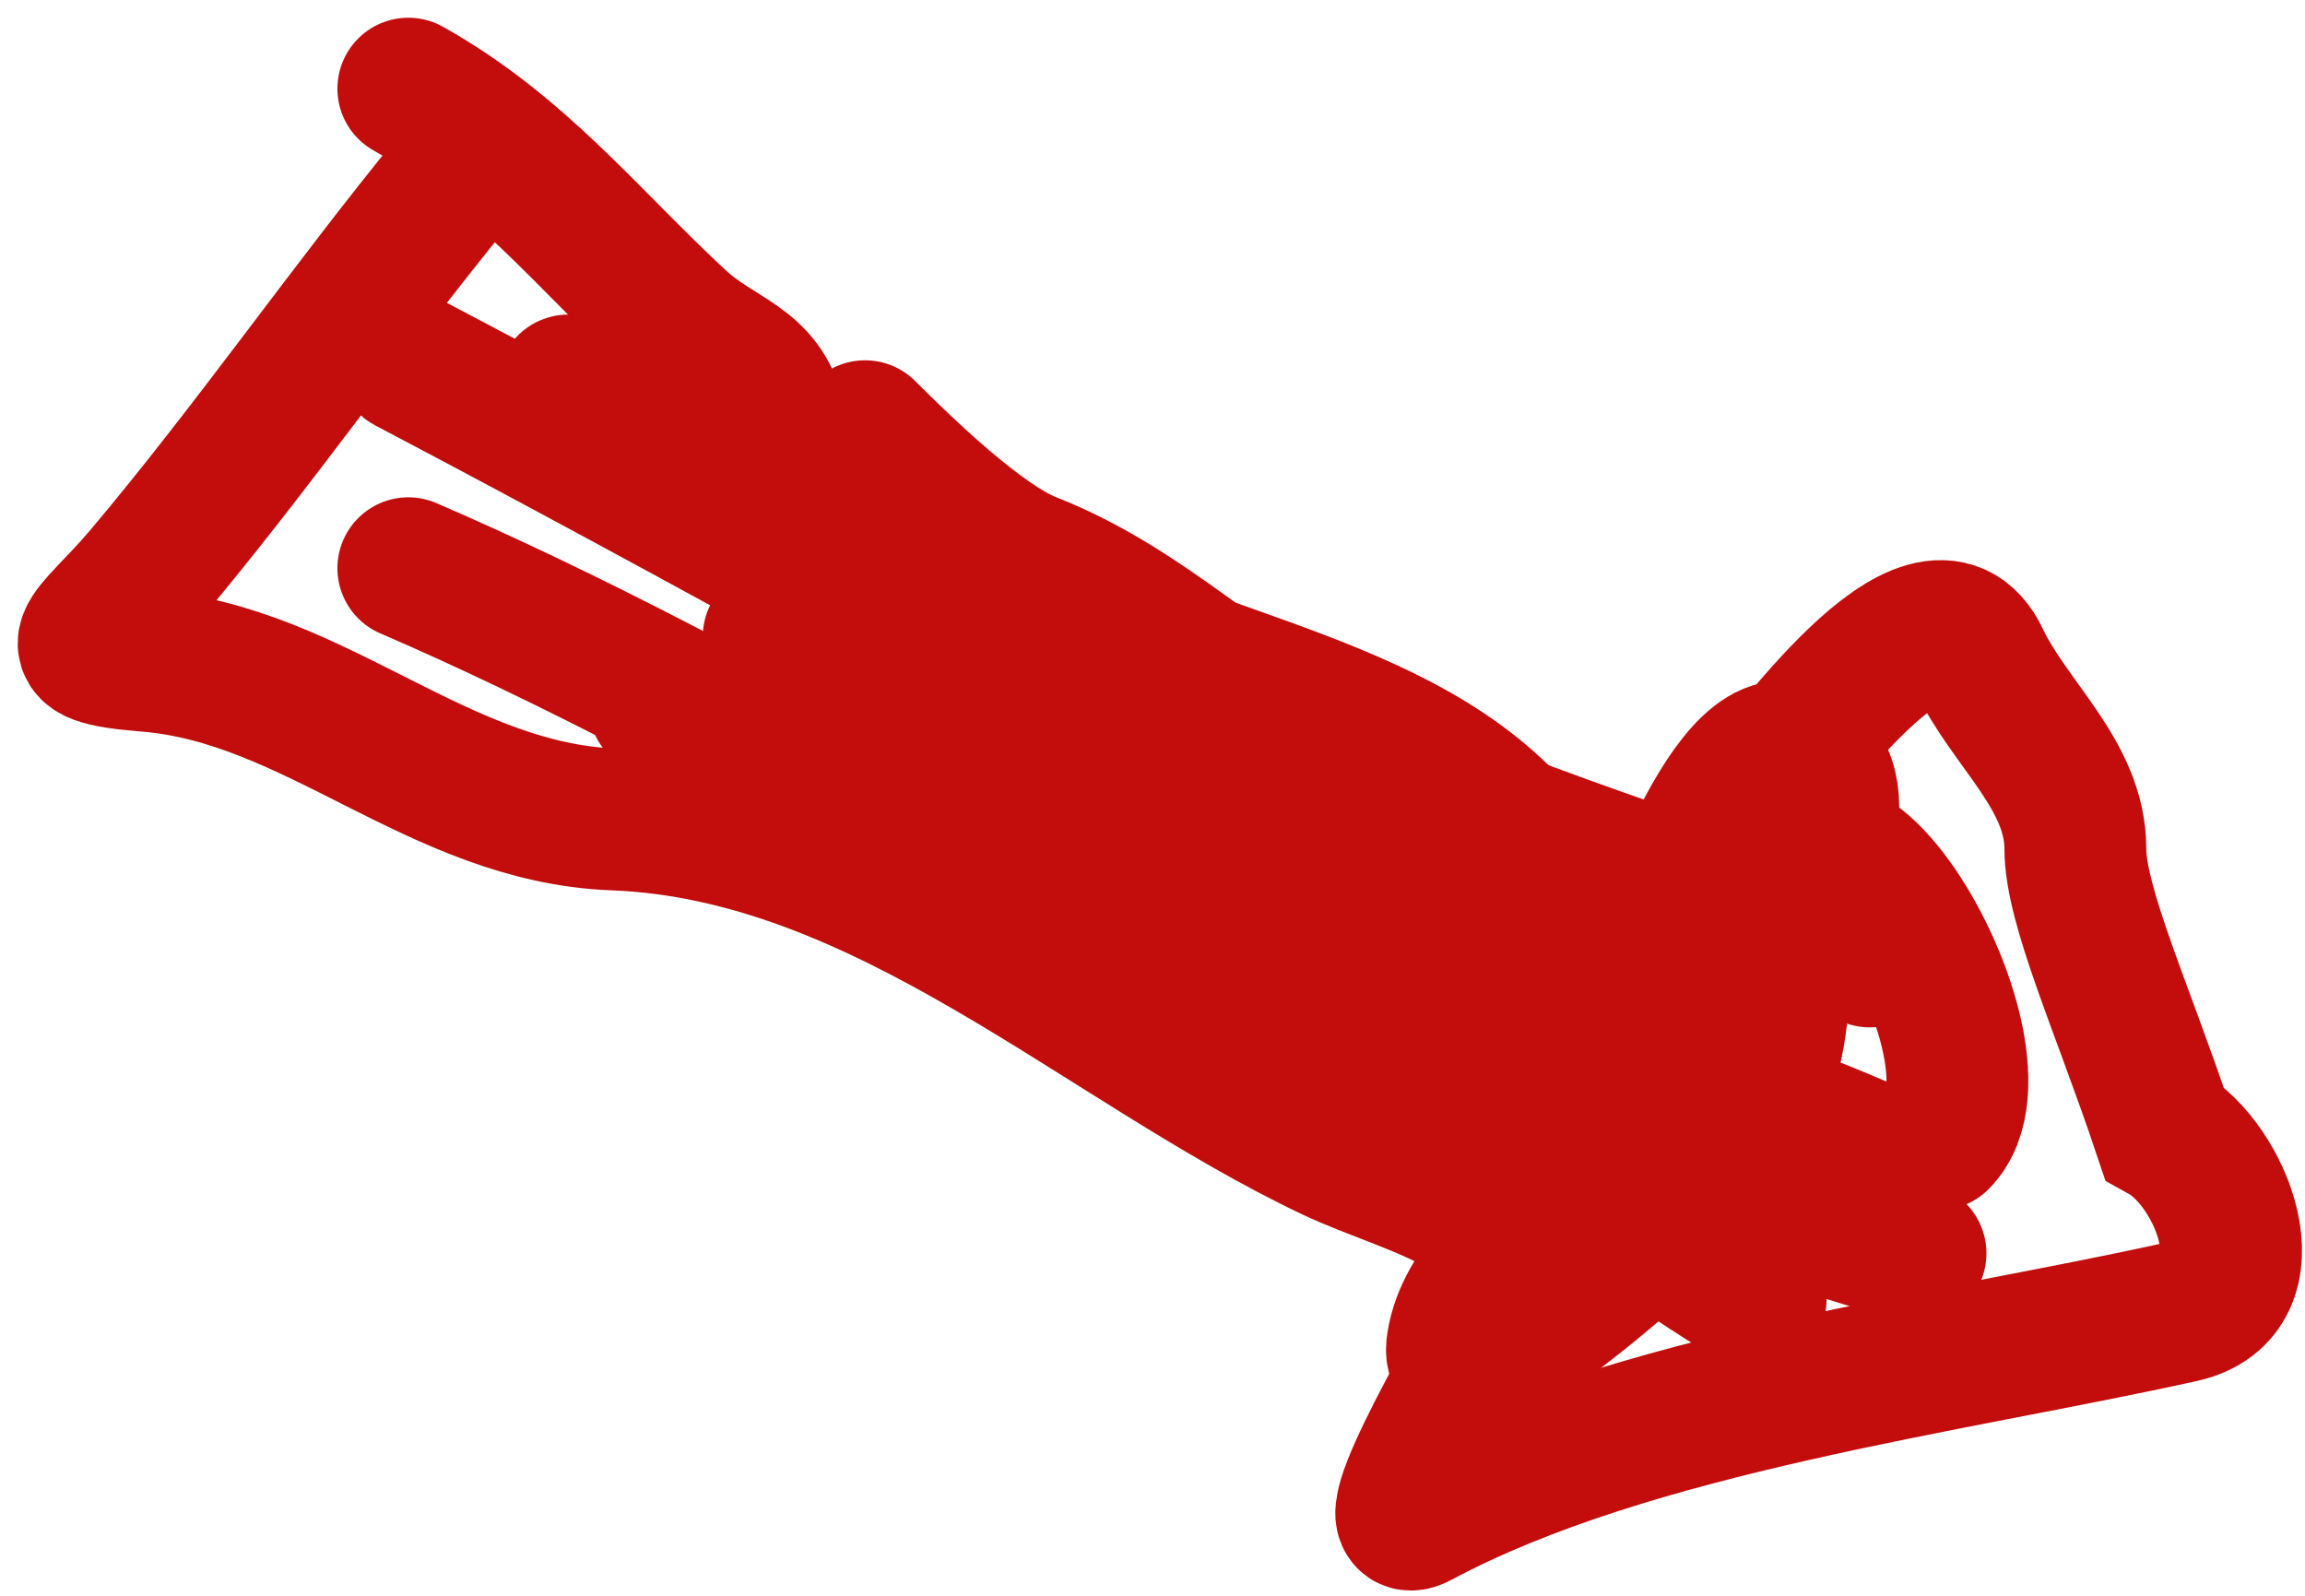 <?xml version="1.0" encoding="utf-8"?>
<svg xmlns="http://www.w3.org/2000/svg" fill="none" height="100%" overflow="visible" preserveAspectRatio="none" style="display: block;" viewBox="0 0 52 36" width="100%">
<g id="Pen arrow">
<path d="M10.242 4.061C7.849 6.985 5.694 10.104 3.259 12.991C2.048 14.425 1.144 14.734 3.316 14.908C7.13 15.213 9.892 18.336 13.848 18.486C19.983 18.717 24.874 23.492 30.076 25.956C31.858 26.8 35.009 27.391 33.94 29.591C33.687 30.112 30.853 34.838 31.994 34.227C36.813 31.646 43.99 30.753 49.219 29.591C51.268 29.135 50.099 26.255 48.819 25.544C47.877 22.73 46.819 20.435 46.819 19.144C46.819 17.491 45.334 16.336 44.644 14.88C43.523 12.513 40.185 17.393 39.607 17.971C38.502 19.076 37.937 20.338 37.518 21.806C37.306 22.549 34.371 19.001 34.112 18.715C31.271 15.575 25.868 15.299 22.492 12.819C19.977 10.971 16.058 8.697 12.818 8.697" id="Vector 21" stroke="#C30C0C" stroke-linecap="round" stroke-width="3.2"/>
<path d="M9.212 12.819C16.627 16.019 23.35 20.476 30.706 23.809C31.224 24.044 37.428 26.213 35.486 26.213" id="Vector 22" stroke="#C30C0C" stroke-linecap="round" stroke-width="3.2"/>
<path d="M9.212 8.182C17.463 12.517 25.506 17.159 33.826 21.319C34.539 21.675 36.216 22.092 34.971 22.092" id="Vector 23" stroke="#C30C0C" stroke-linecap="round" stroke-width="3.2"/>
<path d="M42.698 26.213C33.777 22.105 22.876 21.908 14.879 15.91" id="Vector 24" stroke="#C30C0C" stroke-linecap="round" stroke-width="3.2"/>
<path d="M39.607 29.304C32.041 24.739 26.022 17.22 17.454 14.364" id="Vector 25" stroke="#C30C0C" stroke-linecap="round" stroke-width="3.2"/>
<path d="M42.183 21.577C38.199 20.002 33.875 18.825 30.105 16.94C27.626 15.701 25.892 13.748 23.236 12.704C22.105 12.26 20.394 10.606 19.515 9.728" id="Vector 26" stroke="#C30C0C" stroke-linecap="round" stroke-width="3.2"/>
<path d="M43.213 28.274C41.905 27.744 39.051 27.358 39.092 25.584C39.132 23.869 40.38 22.666 40.609 21.061C40.737 20.166 42.108 17.353 40.38 16.969C38.84 16.627 37.171 22.045 36.802 22.836C36.135 24.267 35.851 25.759 34.971 27.129C34.25 28.25 33.098 29.003 32.881 30.306C32.606 31.956 36.774 28.302 37.432 27.644C39.126 25.95 40.122 24.447 40.122 22.092C40.122 14.629 45.726 23.701 43.728 25.698" id="Vector 27" stroke="#C30C0C" stroke-linecap="round" stroke-width="3.2"/>
<path d="M9.212 2C11.701 3.394 13.242 5.374 15.28 7.266C16.217 8.137 17.2 8.196 17.483 9.47C17.779 10.801 19.913 11.788 21.061 11.788" id="Vector 28" stroke="#C30C0C" stroke-linecap="round" stroke-width="3.2"/>
</g>
</svg>
